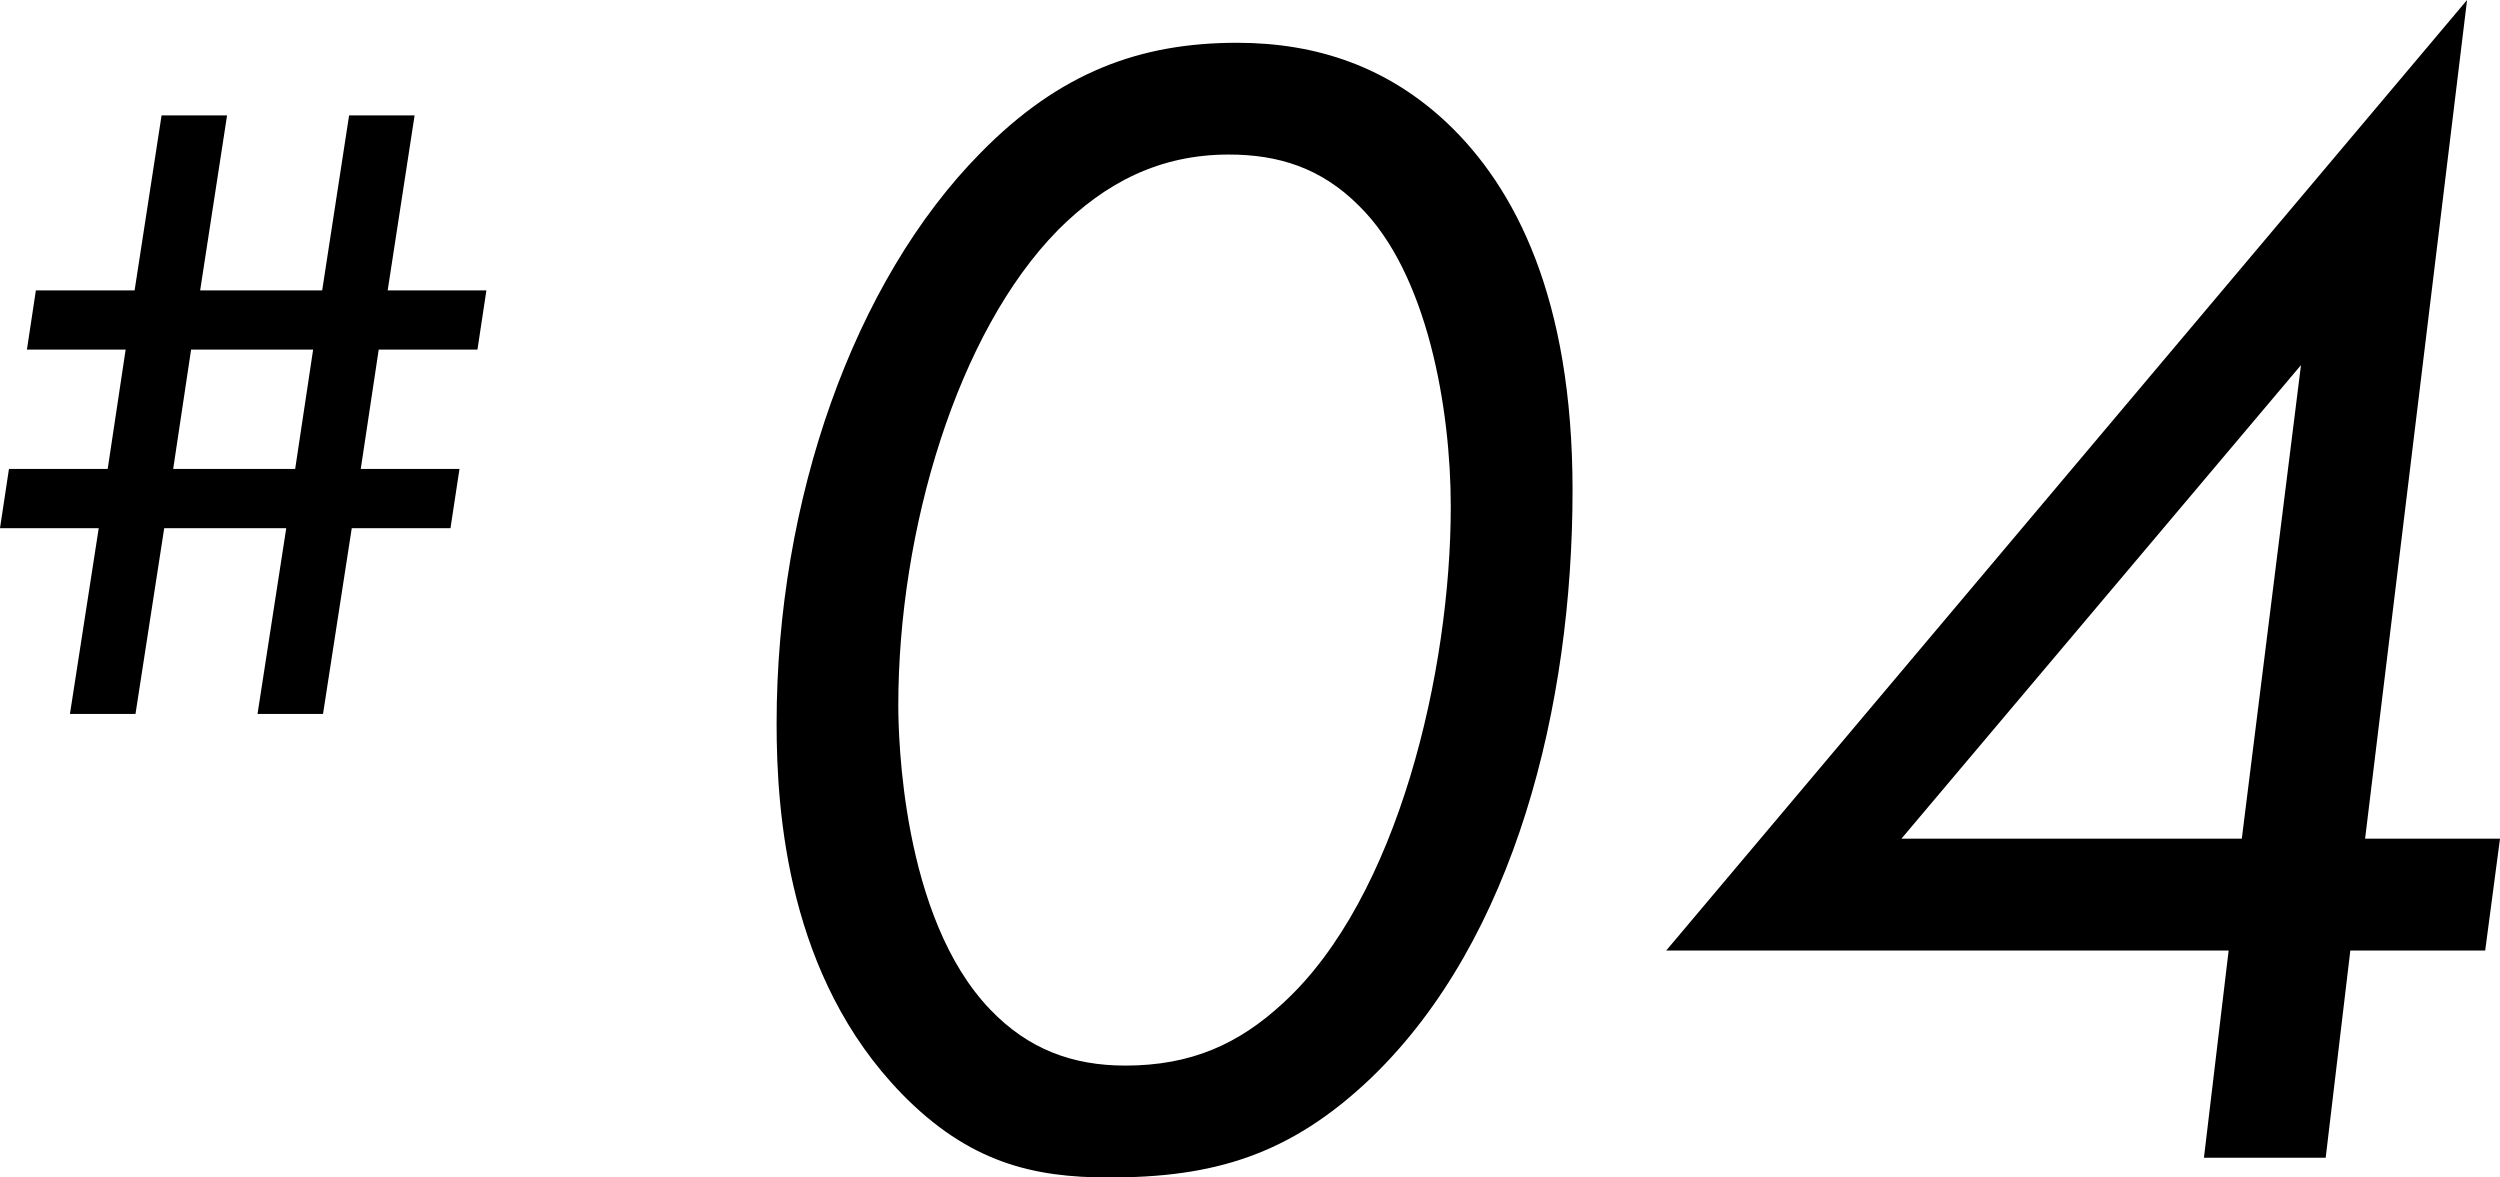 <?xml version="1.0" encoding="UTF-8"?><svg id="_レイヤー_2" xmlns="http://www.w3.org/2000/svg" viewBox="0 0 59.432 27.991"><defs><style>.cls-1{stroke-width:0px;}</style></defs><g id="_レイヤー_1-2"><path class="cls-1" d="m21.433,25.997c-2.697-2.776-2.971-6.646-2.971-8.796,0-5.317,1.837-10.516,4.847-13.565,1.877-1.916,3.792-2.619,6.099-2.619,1.916,0,3.597.586,5.004,1.916,1.604,1.525,2.972,4.144,2.972,8.718,0,5.121-1.368,10.672-4.77,13.956-1.955,1.876-3.792,2.385-6.255,2.385-1.799,0-3.323-.352-4.926-1.994Zm3.714-20.524c-2.385,2.424-3.792,7.115-3.792,11.298,0,.704.078,5.043,2.189,7.232.898.938,1.954,1.329,3.205,1.329,1.563,0,2.697-.508,3.753-1.486,2.736-2.502,3.987-7.897,3.987-11.806,0-2.306-.547-5.551-2.188-7.154-.899-.899-1.916-1.212-3.089-1.212-1.642,0-2.932.665-4.065,1.798Z"/><path class="cls-1" d="m56.226,19.938h3.206l-.352,2.658h-3.206l-.586,4.926h-2.894l.587-4.926h-13.37L58.649,0l-2.424,19.938Zm-2.932,0l1.407-11.259-9.499,11.259h8.092Z"/><path class="cls-1" d="m6.122,16.972l.683-4.416h-2.901l-.683,4.416h-1.558l.684-4.416H0l.213-1.408h2.347l.427-2.837H.64l.213-1.408h2.347l.641-4.16h1.557l-.64,4.16h2.901l.64-4.16h1.557l-.64,4.16h2.347l-.213,1.408h-2.347l-.427,2.837h2.347l-.214,1.408h-2.347l-.683,4.416h-1.557Zm1.322-8.661h-2.901l-.426,2.837h2.9l.427-2.837Z"/></g></svg>